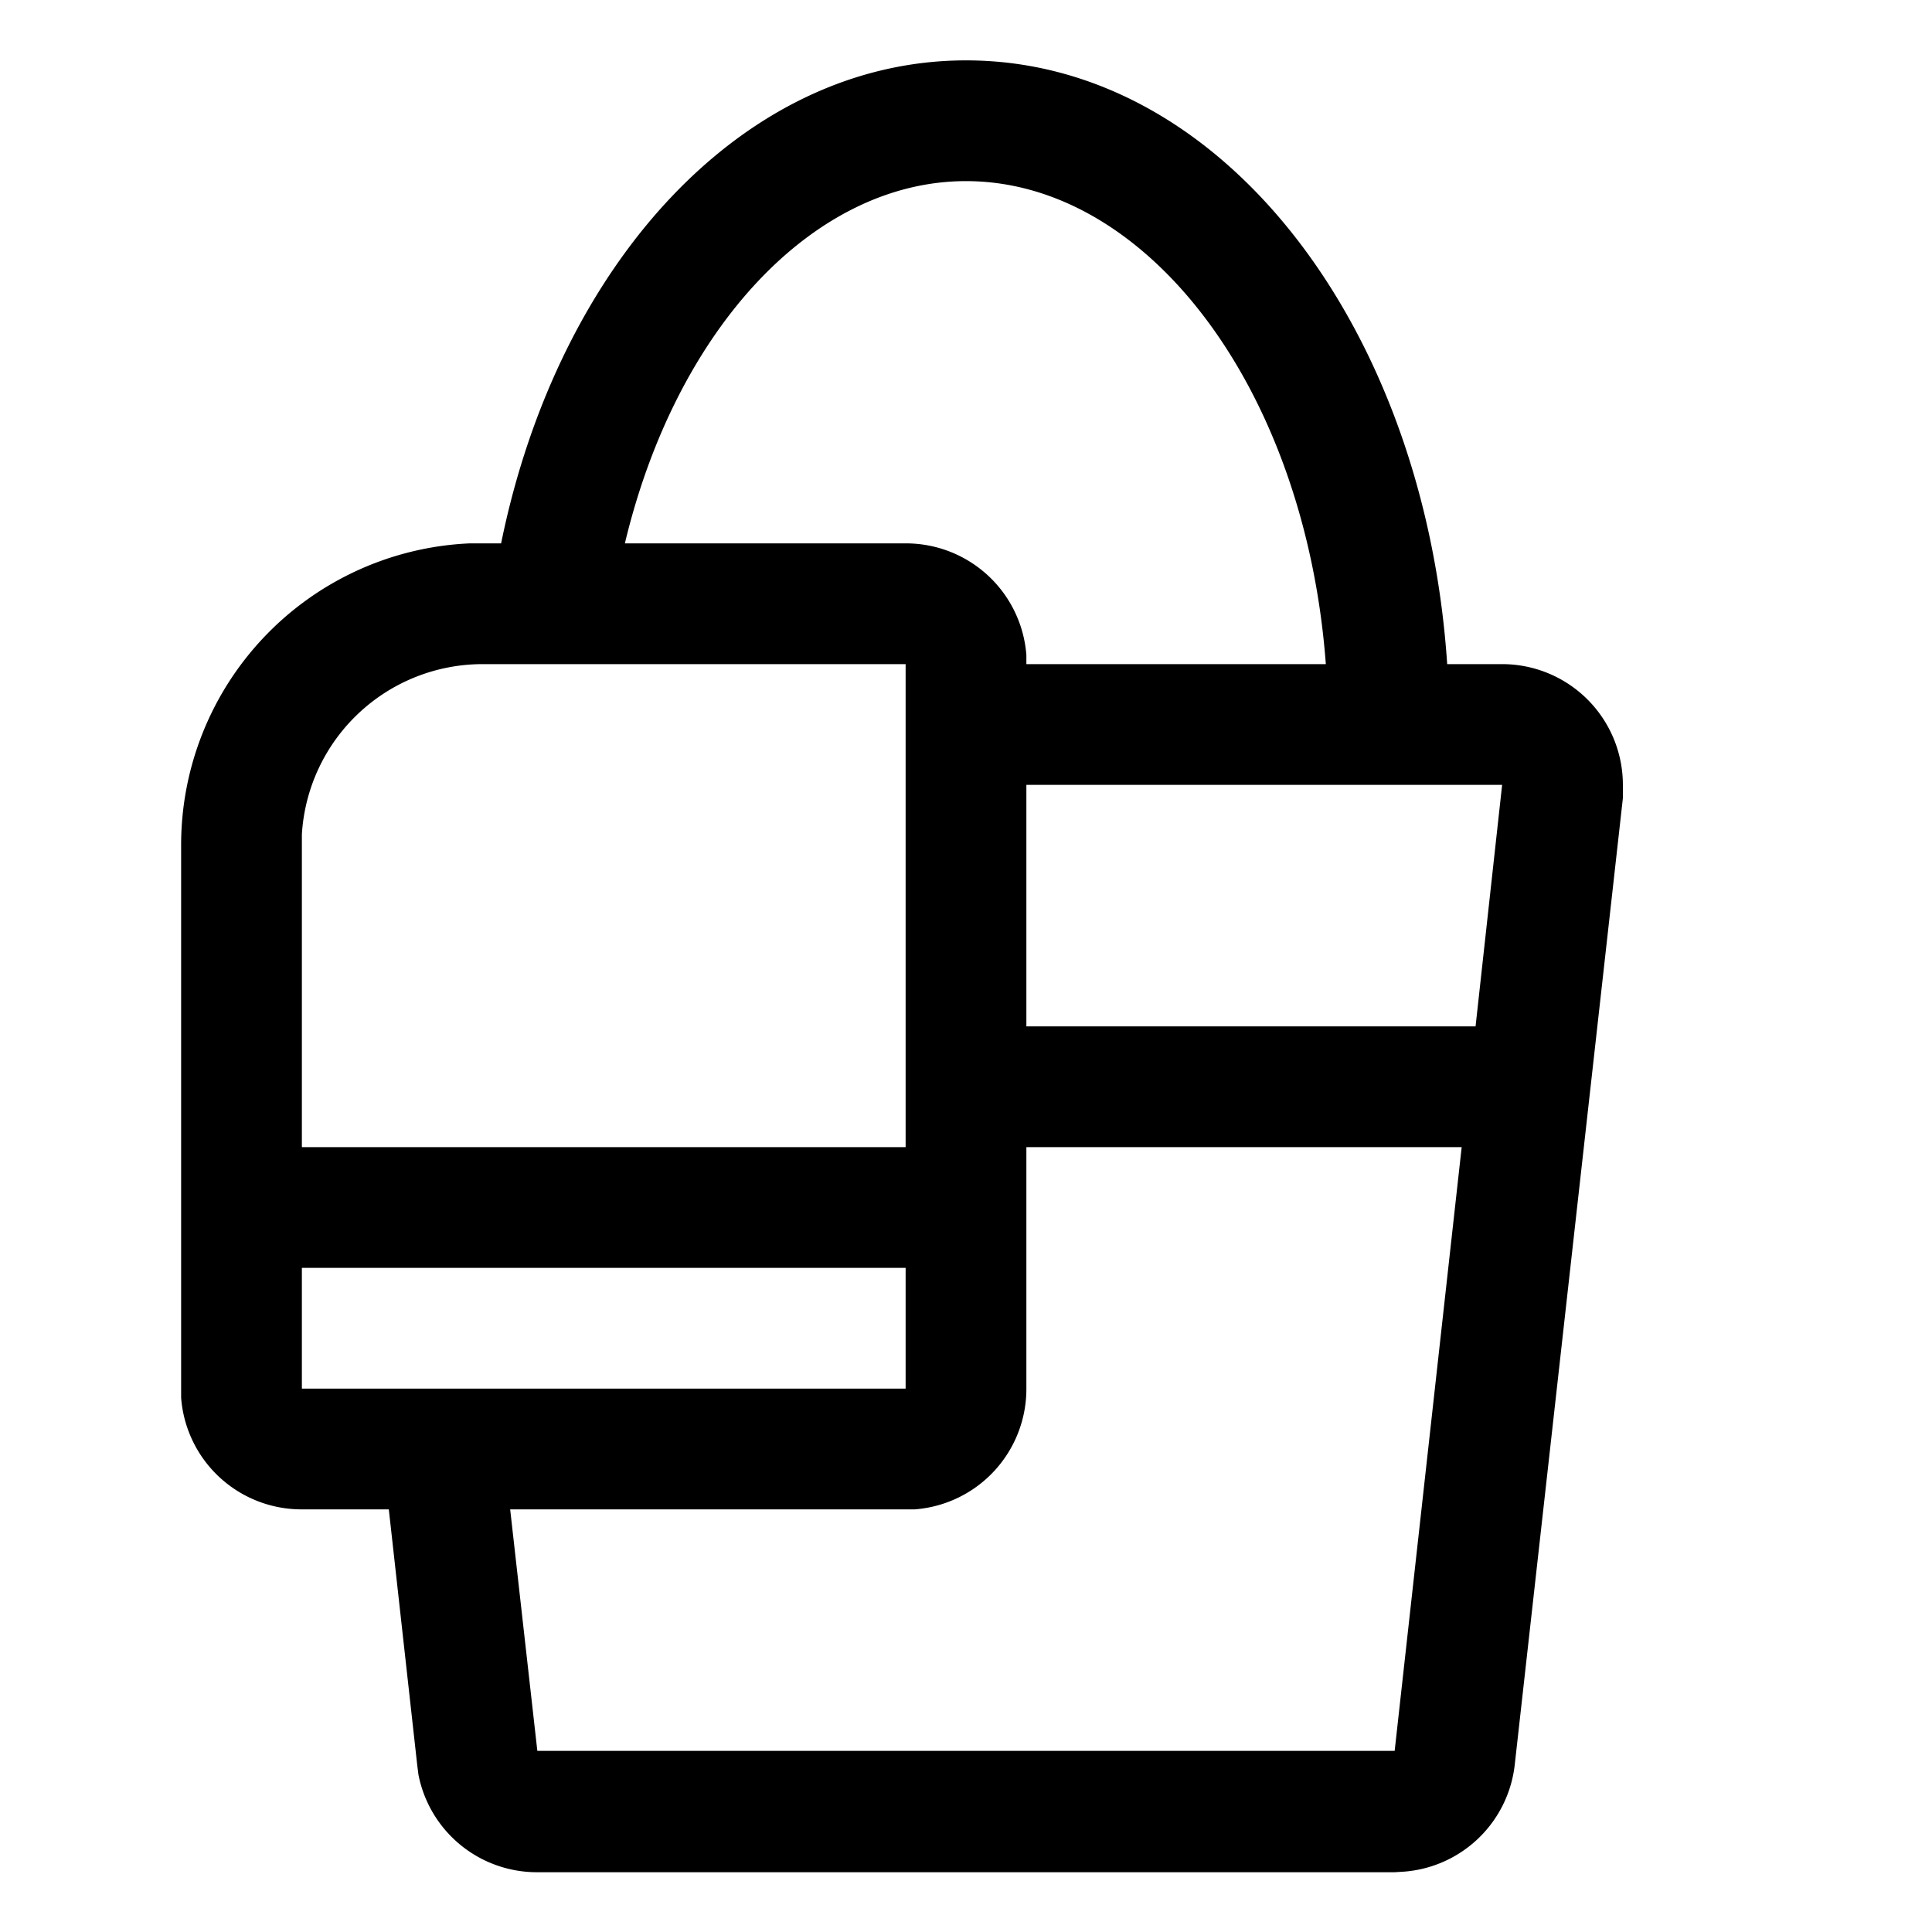 <svg xmlns:xlink="http://www.w3.org/1999/xlink"  xmlns="http://www.w3.org/2000/svg" viewBox="0 0 32 32" aria-hidden="true" role="presentation" focusable="false" style="display: block; height: 24px; width: 24px; fill: currentcolor;"><path d="M16 1c4.26 0 7.6 4.44 7.97 10h.91a2 2 0 0 1 2 2v.22l-1.79 16A2 2 0 0 1 23.26 31l-.16.01H8.9a2 2 0 0 1-1.97-1.62l-.02-.16L6.44 25H5a2 2 0 0 1-2-1.85V14a5 5 0 0 1 4.78-5h.52c.94-4.62 4-8 7.7-8zm8.21 18H17v4a2 2 0 0 1-1.85 2h-6.7l.45 4h14.2zM15 21H5v2h10zm0-10H8a3 3 0 0 0-3 2.82V19h10zm9.88 2H17v4h7.44zM16 3c-2.52 0-4.8 2.44-5.65 6H15a2 2 0 0 1 2 1.85V11h4.96c-.34-4.55-2.95-8-5.96-8z"></path></svg>